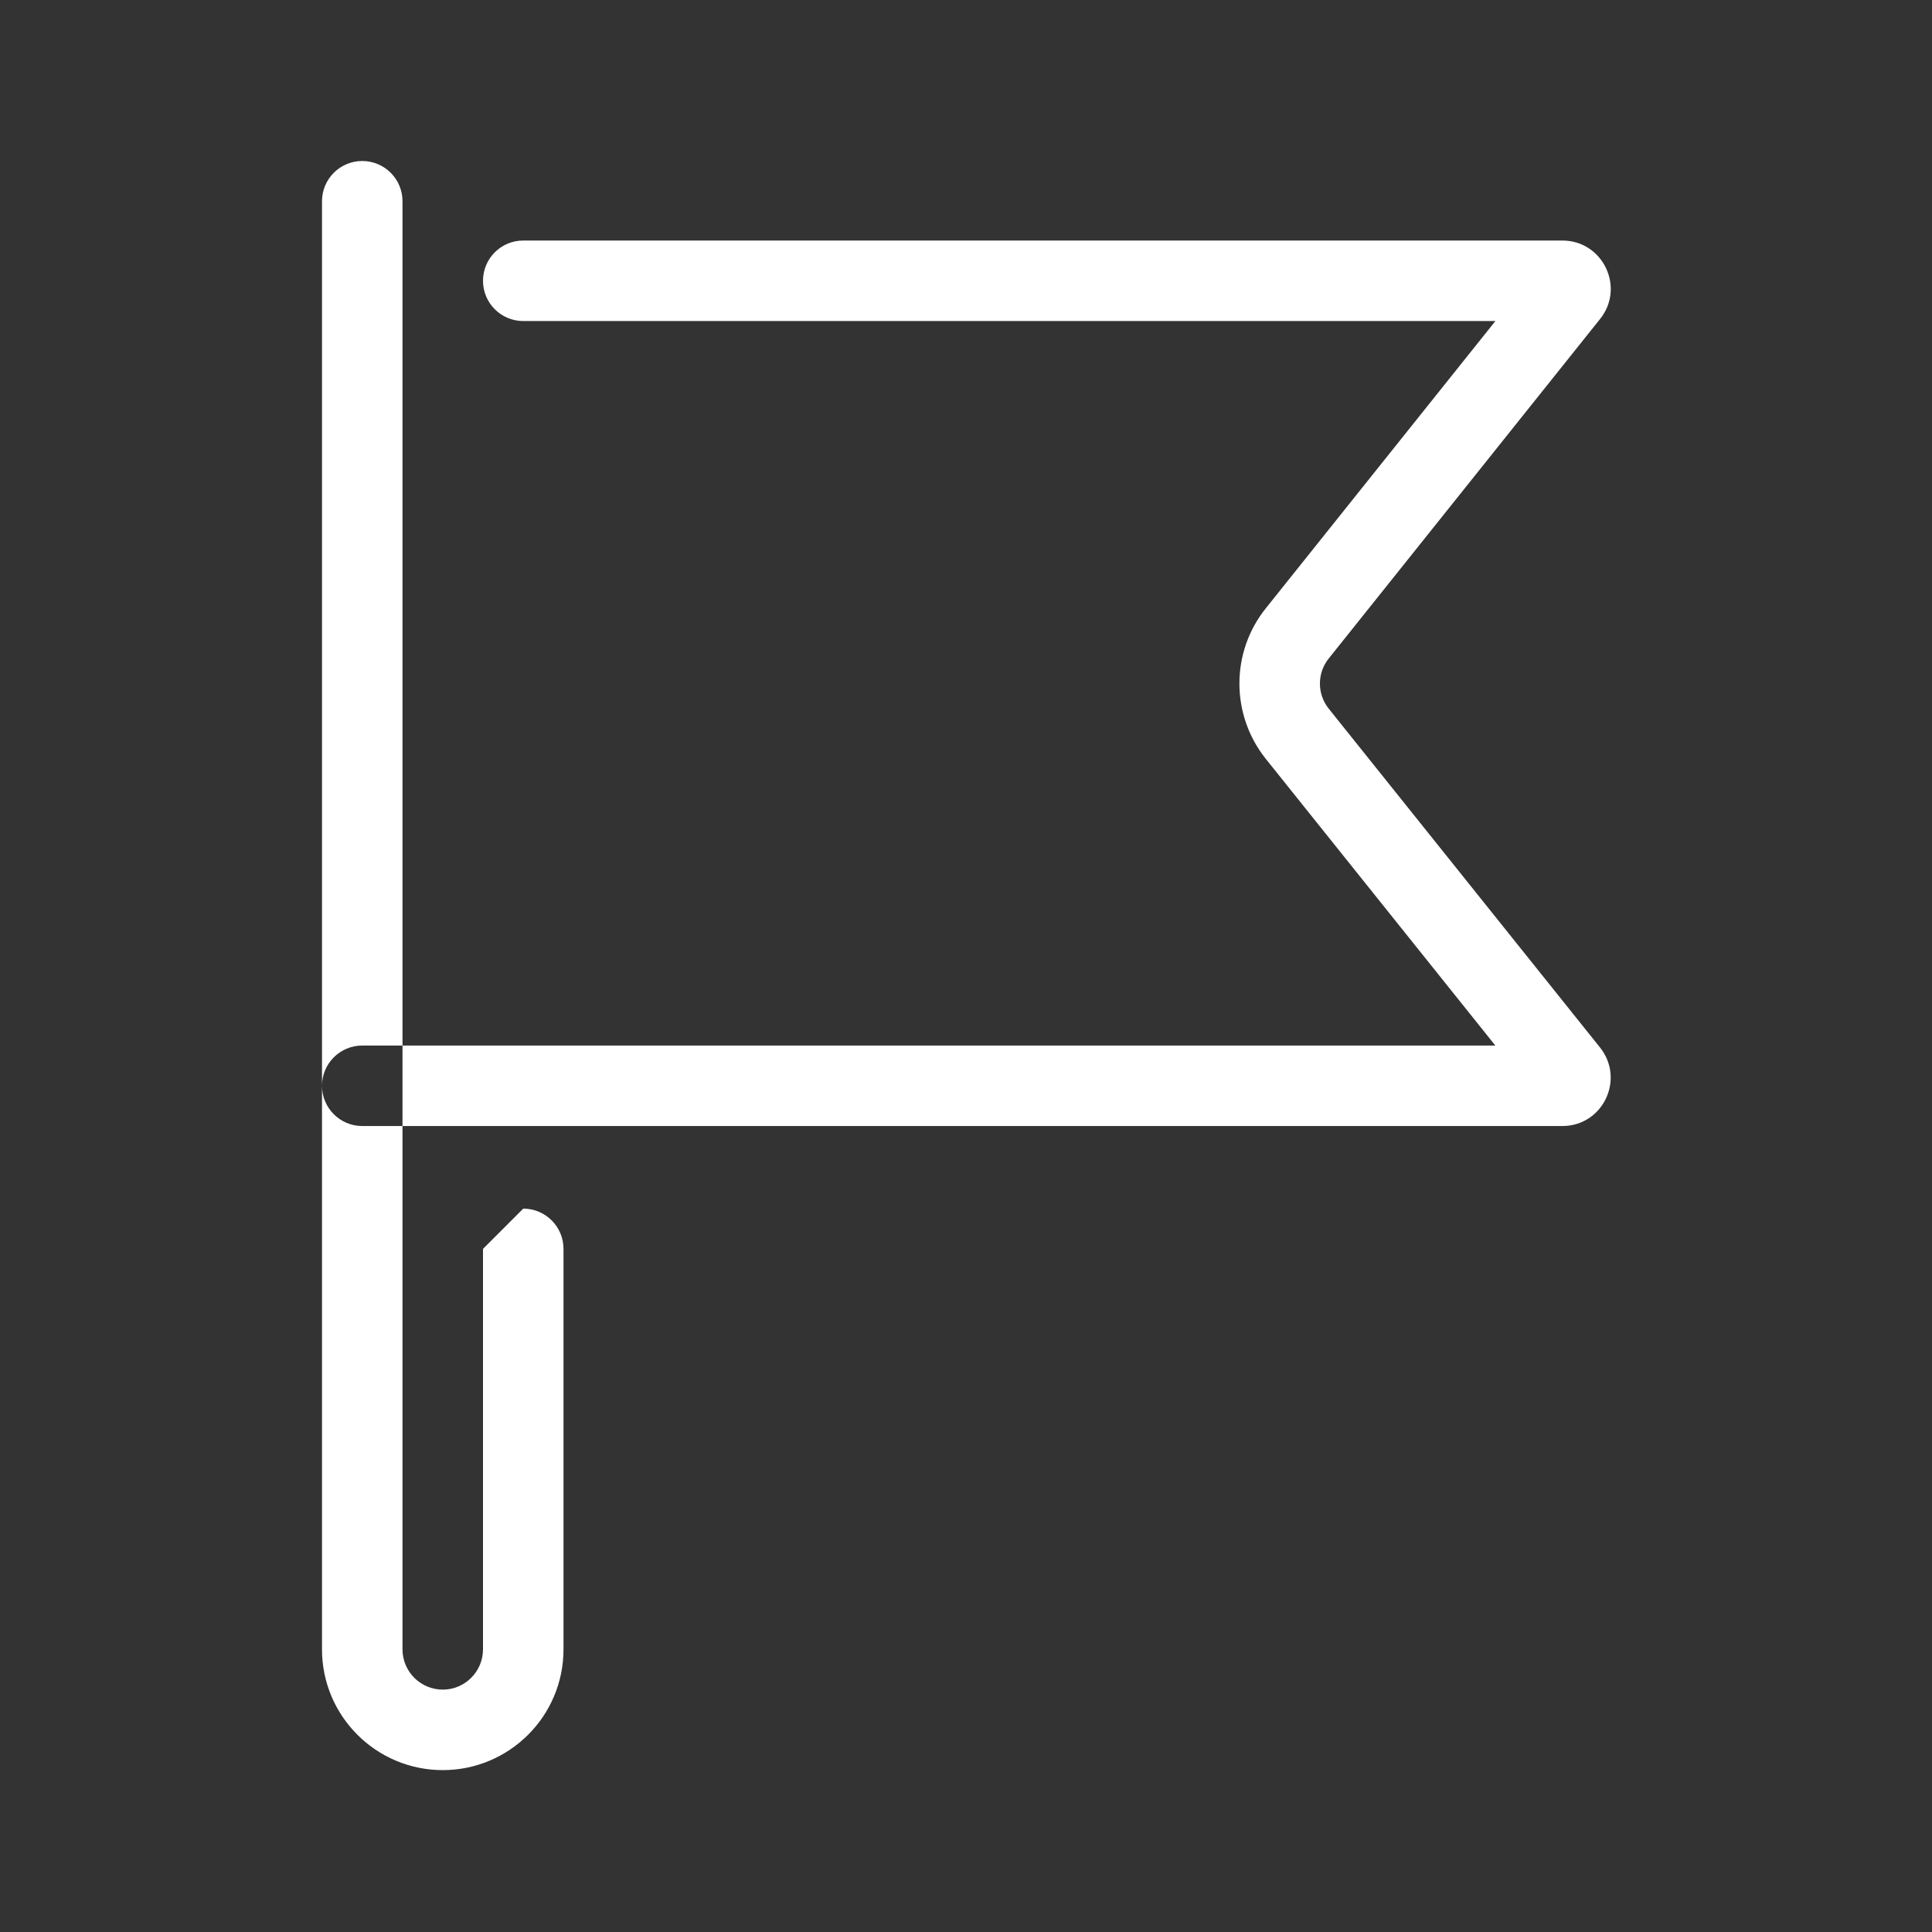 <svg xmlns="http://www.w3.org/2000/svg" width="800px" height="800px" viewBox="0 0 48 48" fill="none"><rect x="0" y="0" width="48" height="48" fill="#333333" stroke="none"/><g id="SVGRepo_bgCarrier" stroke-width="0"></g><g id="SVGRepo_tracerCarrier" stroke-linecap="round" stroke-linejoin="round"></g><g id="SVGRepo_iconCarrier"><g id="flag"><g id="flag_2"><path id="Combined Shape" fill-rule="evenodd" clip-rule="evenodd" d="M12 40.978V31.028L13 30.028C13.552 30.028 14 30.476 14 31.028V40.978C14 42.634 12.656 43.978 11 43.978C9.344 43.978 8 42.634 8 40.978V26.976C8 27.528 8.448 27.976 9 27.976H10V40.978C10 41.529 10.448 41.978 11 41.978C11.552 41.978 12 41.529 12 40.978ZM10 25.976H37.151L31.451 18.857C30.574 17.761 30.573 16.203 31.451 15.11L37.153 7.976H13C12.447 7.976 12 7.528 12 6.976C12 6.424 12.447 5.976 13 5.976H38.816C39.823 5.976 40.383 7.141 39.753 7.926L33.012 16.36C32.72 16.723 32.72 17.242 33.012 17.607L39.757 26.031C40.376 26.816 39.823 27.976 38.816 27.976H10V25.976ZM10 25.976H9C8.448 25.976 8 26.424 8 26.976V5C8 4.447 8.448 4 9 4C9.552 4 10 4.447 10 5V25.976Z" fill="#ffffff"></path></g></g></g></svg>